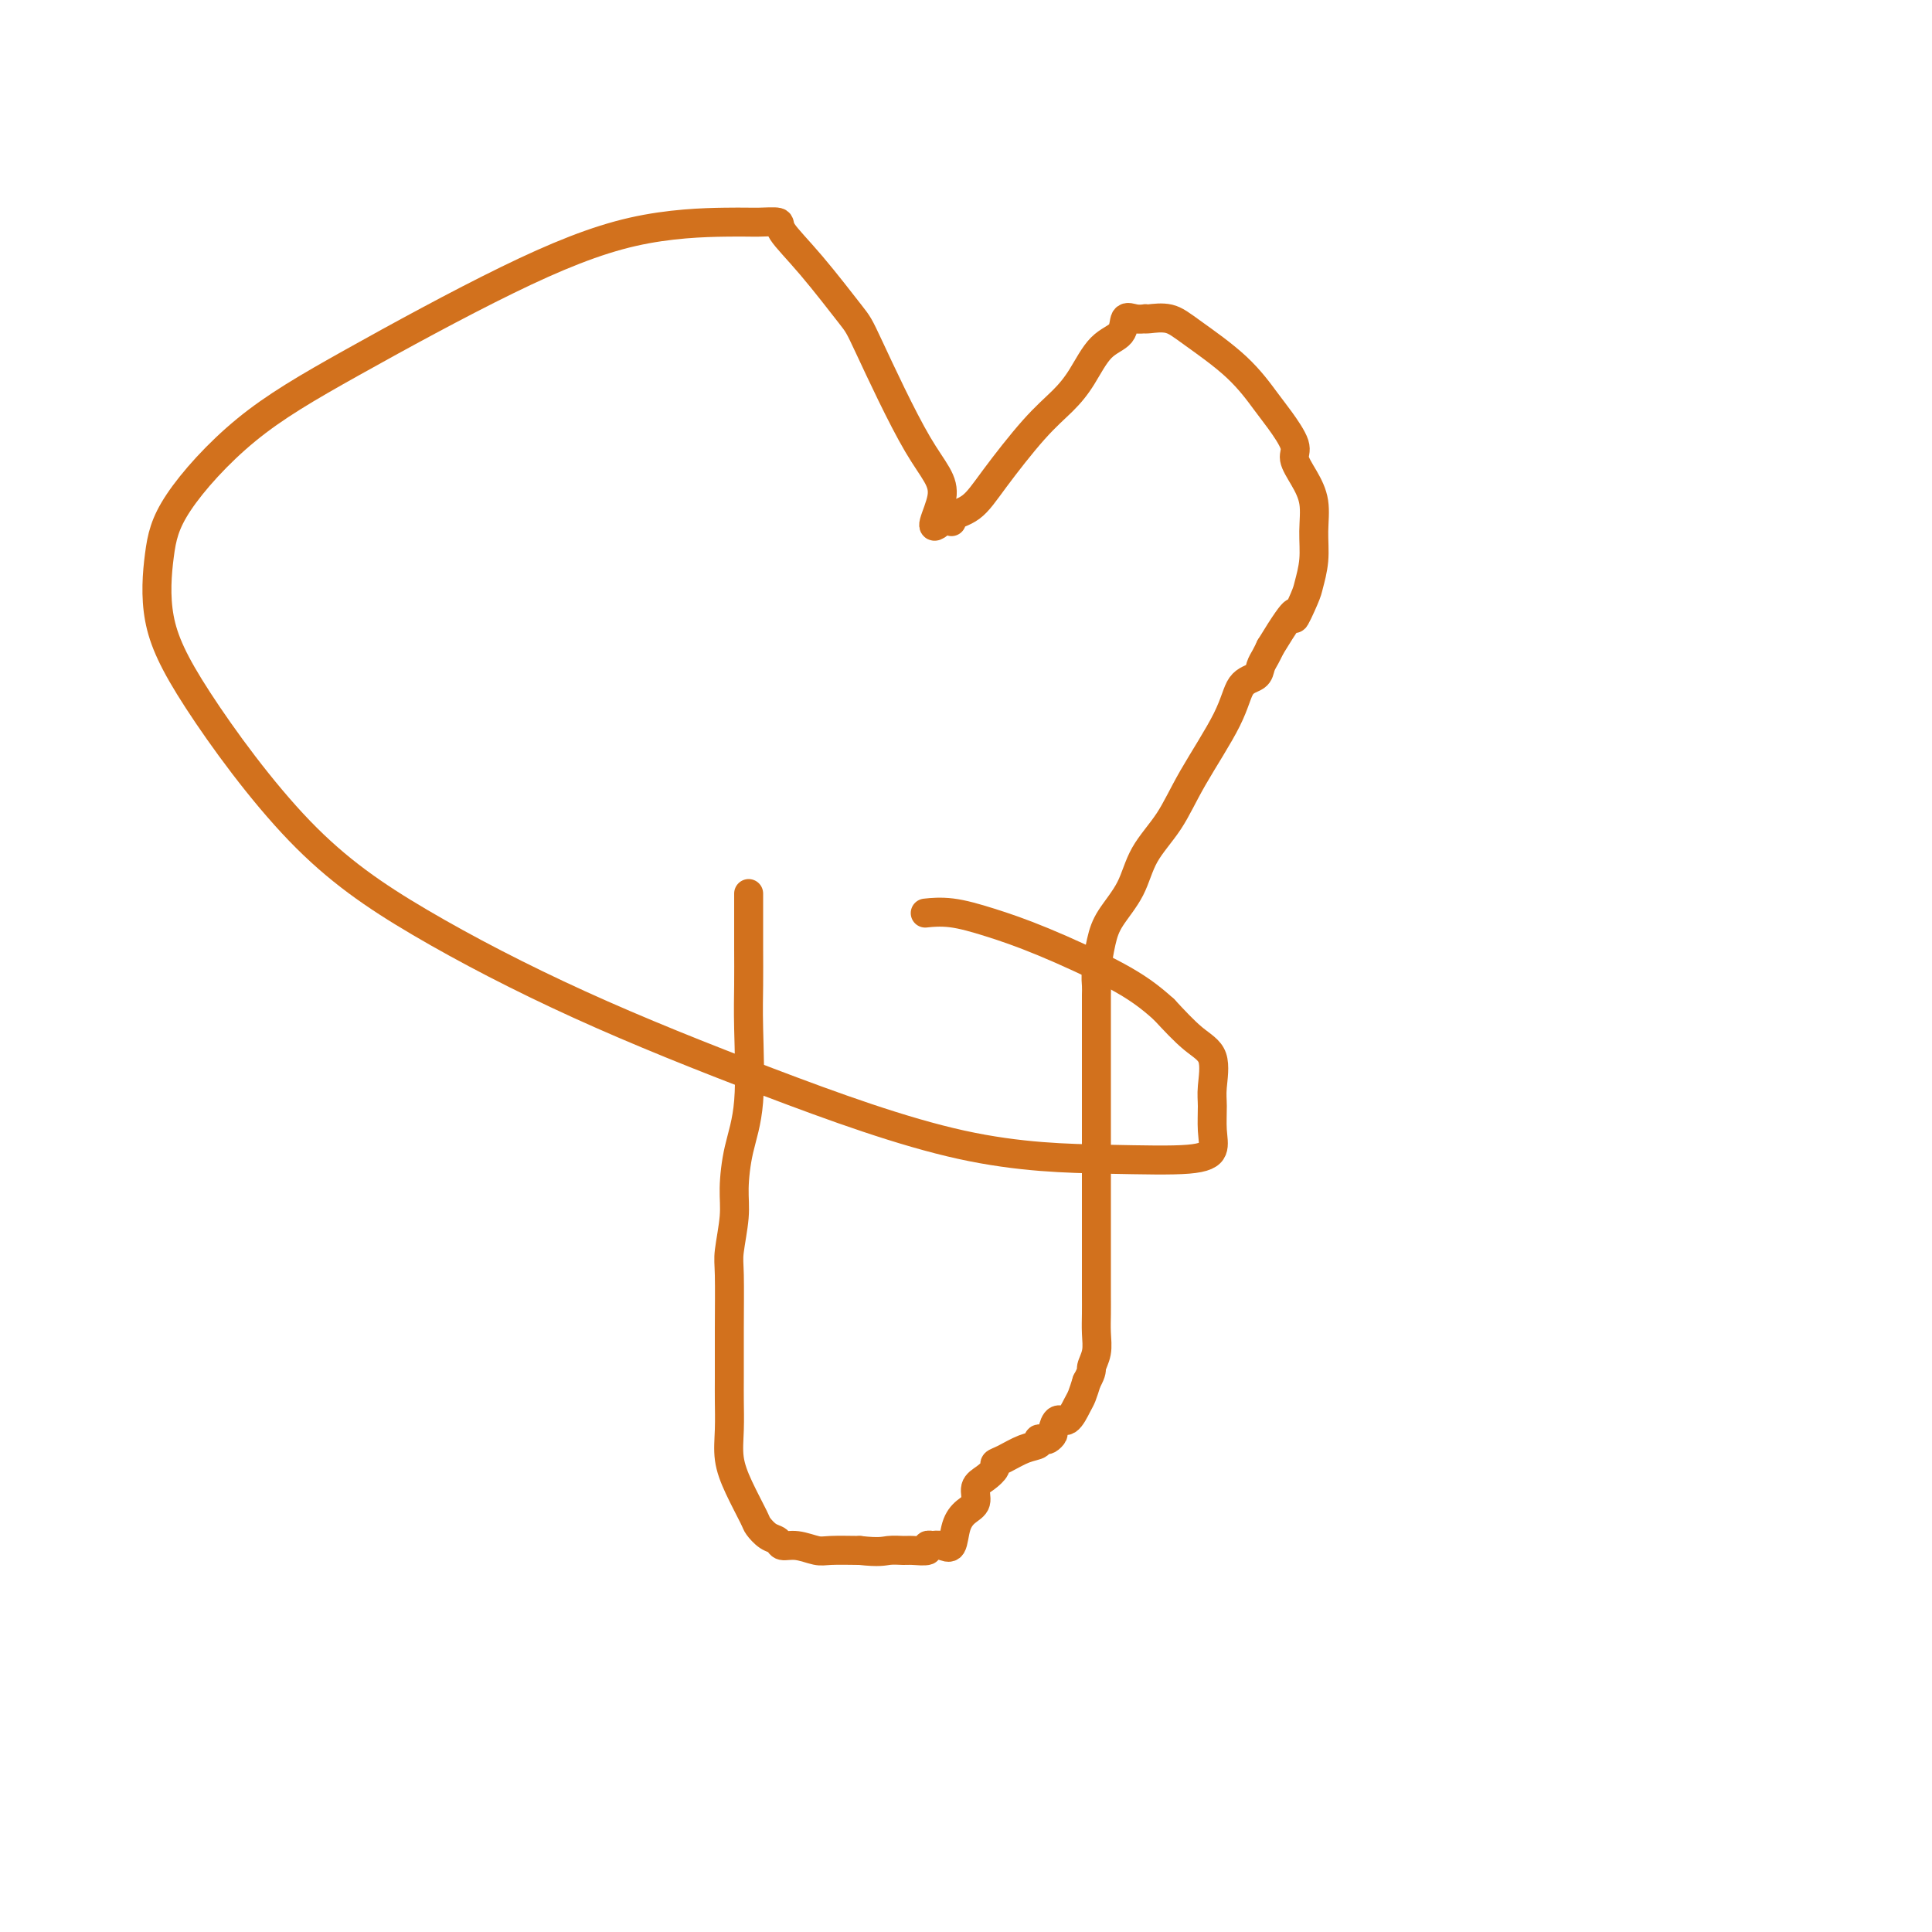 <svg viewBox='0 0 400 400' version='1.1' xmlns='http://www.w3.org/2000/svg' xmlns:xlink='http://www.w3.org/1999/xlink'><g fill='none' stroke='#D2711D' stroke-width='6' stroke-linecap='round' stroke-linejoin='round'><path d='M155,185c-0.000,0.242 -0.001,0.485 0,1c0.001,0.515 0.002,1.303 0,3c-0.002,1.697 -0.007,4.302 0,7c0.007,2.698 0.026,5.487 0,8c-0.026,2.513 -0.097,4.749 0,9c0.097,4.251 0.362,10.518 0,15c-0.362,4.482 -1.351,7.179 -2,10c-0.649,2.821 -0.959,5.765 -1,8c-0.041,2.235 0.185,3.760 0,6c-0.185,2.240 -0.782,5.195 -1,7c-0.218,1.805 -0.058,2.459 0,5c0.058,2.541 0.014,6.968 0,11c-0.014,4.032 0.001,7.668 0,10c-0.001,2.332 -0.018,3.360 0,5c0.018,1.640 0.070,3.891 0,6c-0.070,2.109 -0.262,4.074 0,6c0.262,1.926 0.977,3.811 2,6c1.023,2.189 2.353,4.682 3,6c0.647,1.318 0.612,1.463 1,2c0.388,0.537 1.199,1.468 2,2c0.801,0.532 1.591,0.664 2,1c0.409,0.336 0.438,0.874 1,1c0.562,0.126 1.656,-0.162 3,0c1.344,0.162 2.939,0.774 4,1c1.061,0.226 1.589,0.064 3,0c1.411,-0.064 3.706,-0.032 6,0'/><path d='M178,321c4.135,0.463 4.974,0.120 6,0c1.026,-0.120 2.241,-0.018 3,0c0.759,0.018 1.063,-0.047 2,0c0.937,0.047 2.505,0.208 3,0c0.495,-0.208 -0.085,-0.784 0,-1c0.085,-0.216 0.834,-0.070 1,0c0.166,0.070 -0.251,0.065 0,0c0.251,-0.065 1.171,-0.190 2,0c0.829,0.190 1.565,0.696 2,0c0.435,-0.696 0.567,-2.595 1,-4c0.433,-1.405 1.168,-2.317 2,-3c0.832,-0.683 1.763,-1.139 2,-2c0.237,-0.861 -0.219,-2.128 0,-3c0.219,-0.872 1.114,-1.351 2,-2c0.886,-0.649 1.762,-1.469 2,-2c0.238,-0.531 -0.161,-0.773 0,-1c0.161,-0.227 0.883,-0.439 2,-1c1.117,-0.561 2.628,-1.470 4,-2c1.372,-0.530 2.606,-0.681 3,-1c0.394,-0.319 -0.053,-0.805 0,-1c0.053,-0.195 0.605,-0.099 1,0c0.395,0.099 0.633,0.201 1,0c0.367,-0.201 0.861,-0.705 1,-1c0.139,-0.295 -0.079,-0.382 0,-1c0.079,-0.618 0.455,-1.768 1,-2c0.545,-0.232 1.260,0.453 2,0c0.740,-0.453 1.507,-2.045 2,-3c0.493,-0.955 0.712,-1.273 1,-2c0.288,-0.727 0.644,-1.864 1,-3'/><path d='M225,286c1.249,-2.250 0.870,-2.376 1,-3c0.130,-0.624 0.767,-1.748 1,-3c0.233,-1.252 0.062,-2.634 0,-4c-0.062,-1.366 -0.017,-2.717 0,-4c0.017,-1.283 0.004,-2.497 0,-4c-0.004,-1.503 -0.001,-3.295 0,-5c0.001,-1.705 0.000,-3.322 0,-5c-0.000,-1.678 -0.000,-3.415 0,-6c0.000,-2.585 0.000,-6.018 0,-8c-0.000,-1.982 -0.000,-2.514 0,-4c0.000,-1.486 -0.000,-3.927 0,-6c0.000,-2.073 0.000,-3.777 0,-6c-0.000,-2.223 -0.000,-4.966 0,-7c0.000,-2.034 0.000,-3.360 0,-5c-0.000,-1.640 -0.001,-3.594 0,-5c0.001,-1.406 0.003,-2.262 0,-3c-0.003,-0.738 -0.011,-1.357 0,-2c0.011,-0.643 0.040,-1.310 0,-2c-0.040,-0.690 -0.151,-1.403 0,-3c0.151,-1.597 0.564,-4.076 1,-6c0.436,-1.924 0.896,-3.292 2,-5c1.104,-1.708 2.852,-3.757 4,-6c1.148,-2.243 1.696,-4.681 3,-7c1.304,-2.319 3.365,-4.518 5,-7c1.635,-2.482 2.844,-5.245 5,-9c2.156,-3.755 5.260,-8.501 7,-12c1.740,-3.499 2.115,-5.753 3,-7c0.885,-1.247 2.278,-1.489 3,-2c0.722,-0.511 0.771,-1.291 1,-2c0.229,-0.709 0.637,-1.345 1,-2c0.363,-0.655 0.682,-1.327 1,-2'/><path d='M263,134c6.437,-10.585 5.031,-6.549 5,-6c-0.031,0.549 1.314,-2.389 2,-4c0.686,-1.611 0.714,-1.893 1,-3c0.286,-1.107 0.829,-3.038 1,-5c0.171,-1.962 -0.028,-3.955 0,-6c0.028,-2.045 0.285,-4.144 0,-6c-0.285,-1.856 -1.113,-3.470 -2,-5c-0.887,-1.530 -1.832,-2.976 -2,-4c-0.168,-1.024 0.440,-1.625 0,-3c-0.440,-1.375 -1.929,-3.525 -3,-5c-1.071,-1.475 -1.723,-2.276 -3,-4c-1.277,-1.724 -3.180,-4.371 -6,-7c-2.820,-2.629 -6.558,-5.241 -9,-7c-2.442,-1.759 -3.588,-2.667 -5,-3c-1.412,-0.333 -3.090,-0.092 -4,0c-0.910,0.092 -1.054,0.034 -1,0c0.054,-0.034 0.304,-0.045 0,0c-0.304,0.045 -1.162,0.146 -2,0c-0.838,-0.146 -1.657,-0.539 -2,0c-0.343,0.539 -0.209,2.011 -1,3c-0.791,0.989 -2.508,1.495 -4,3c-1.492,1.505 -2.761,4.010 -4,6c-1.239,1.990 -2.449,3.464 -4,5c-1.551,1.536 -3.445,3.134 -6,6c-2.555,2.866 -5.773,7.000 -8,10c-2.227,3.000 -3.463,4.866 -5,6c-1.537,1.134 -3.375,1.536 -4,2c-0.625,0.464 -0.036,0.990 0,1c0.036,0.010 -0.482,-0.495 -1,-1'/><path d='M196,107c-5.026,4.872 -1.591,-0.449 -1,-4c0.591,-3.551 -1.660,-5.332 -5,-11c-3.340,-5.668 -7.767,-15.221 -10,-20c-2.233,-4.779 -2.270,-4.783 -4,-7c-1.730,-2.217 -5.151,-6.647 -8,-10c-2.849,-3.353 -5.124,-5.629 -6,-7c-0.876,-1.371 -0.353,-1.836 -1,-2c-0.647,-0.164 -2.463,-0.026 -4,0c-1.537,0.026 -2.795,-0.059 -7,0c-4.205,0.059 -11.357,0.263 -19,2c-7.643,1.737 -15.778,5.007 -26,10c-10.222,4.993 -22.533,11.708 -32,17c-9.467,5.292 -16.092,9.160 -22,14c-5.908,4.840 -11.099,10.650 -14,15c-2.901,4.350 -3.512,7.239 -4,11c-0.488,3.761 -0.854,8.393 0,13c0.854,4.607 2.929,9.191 8,17c5.071,7.809 13.138,18.845 21,27c7.862,8.155 15.519,13.428 25,19c9.481,5.572 20.787,11.442 33,17c12.213,5.558 25.333,10.805 39,16c13.667,5.195 27.883,10.338 40,13c12.117,2.662 22.137,2.845 30,3c7.863,0.155 13.570,0.284 17,0c3.430,-0.284 4.582,-0.982 5,-2c0.418,-1.018 0.102,-2.356 0,-4c-0.102,-1.644 0.011,-3.592 0,-5c-0.011,-1.408 -0.147,-2.274 0,-4c0.147,-1.726 0.578,-4.311 0,-6c-0.578,-1.689 -2.165,-2.483 -4,-4c-1.835,-1.517 -3.917,-3.759 -6,-6'/><path d='M241,209c-3.051,-2.764 -5.680,-4.674 -10,-7c-4.320,-2.326 -10.332,-5.068 -15,-7c-4.668,-1.932 -7.994,-3.054 -11,-4c-3.006,-0.946 -5.694,-1.716 -8,-2c-2.306,-0.284 -4.230,-0.081 -5,0c-0.770,0.081 -0.385,0.041 0,0'/></g>
</svg>